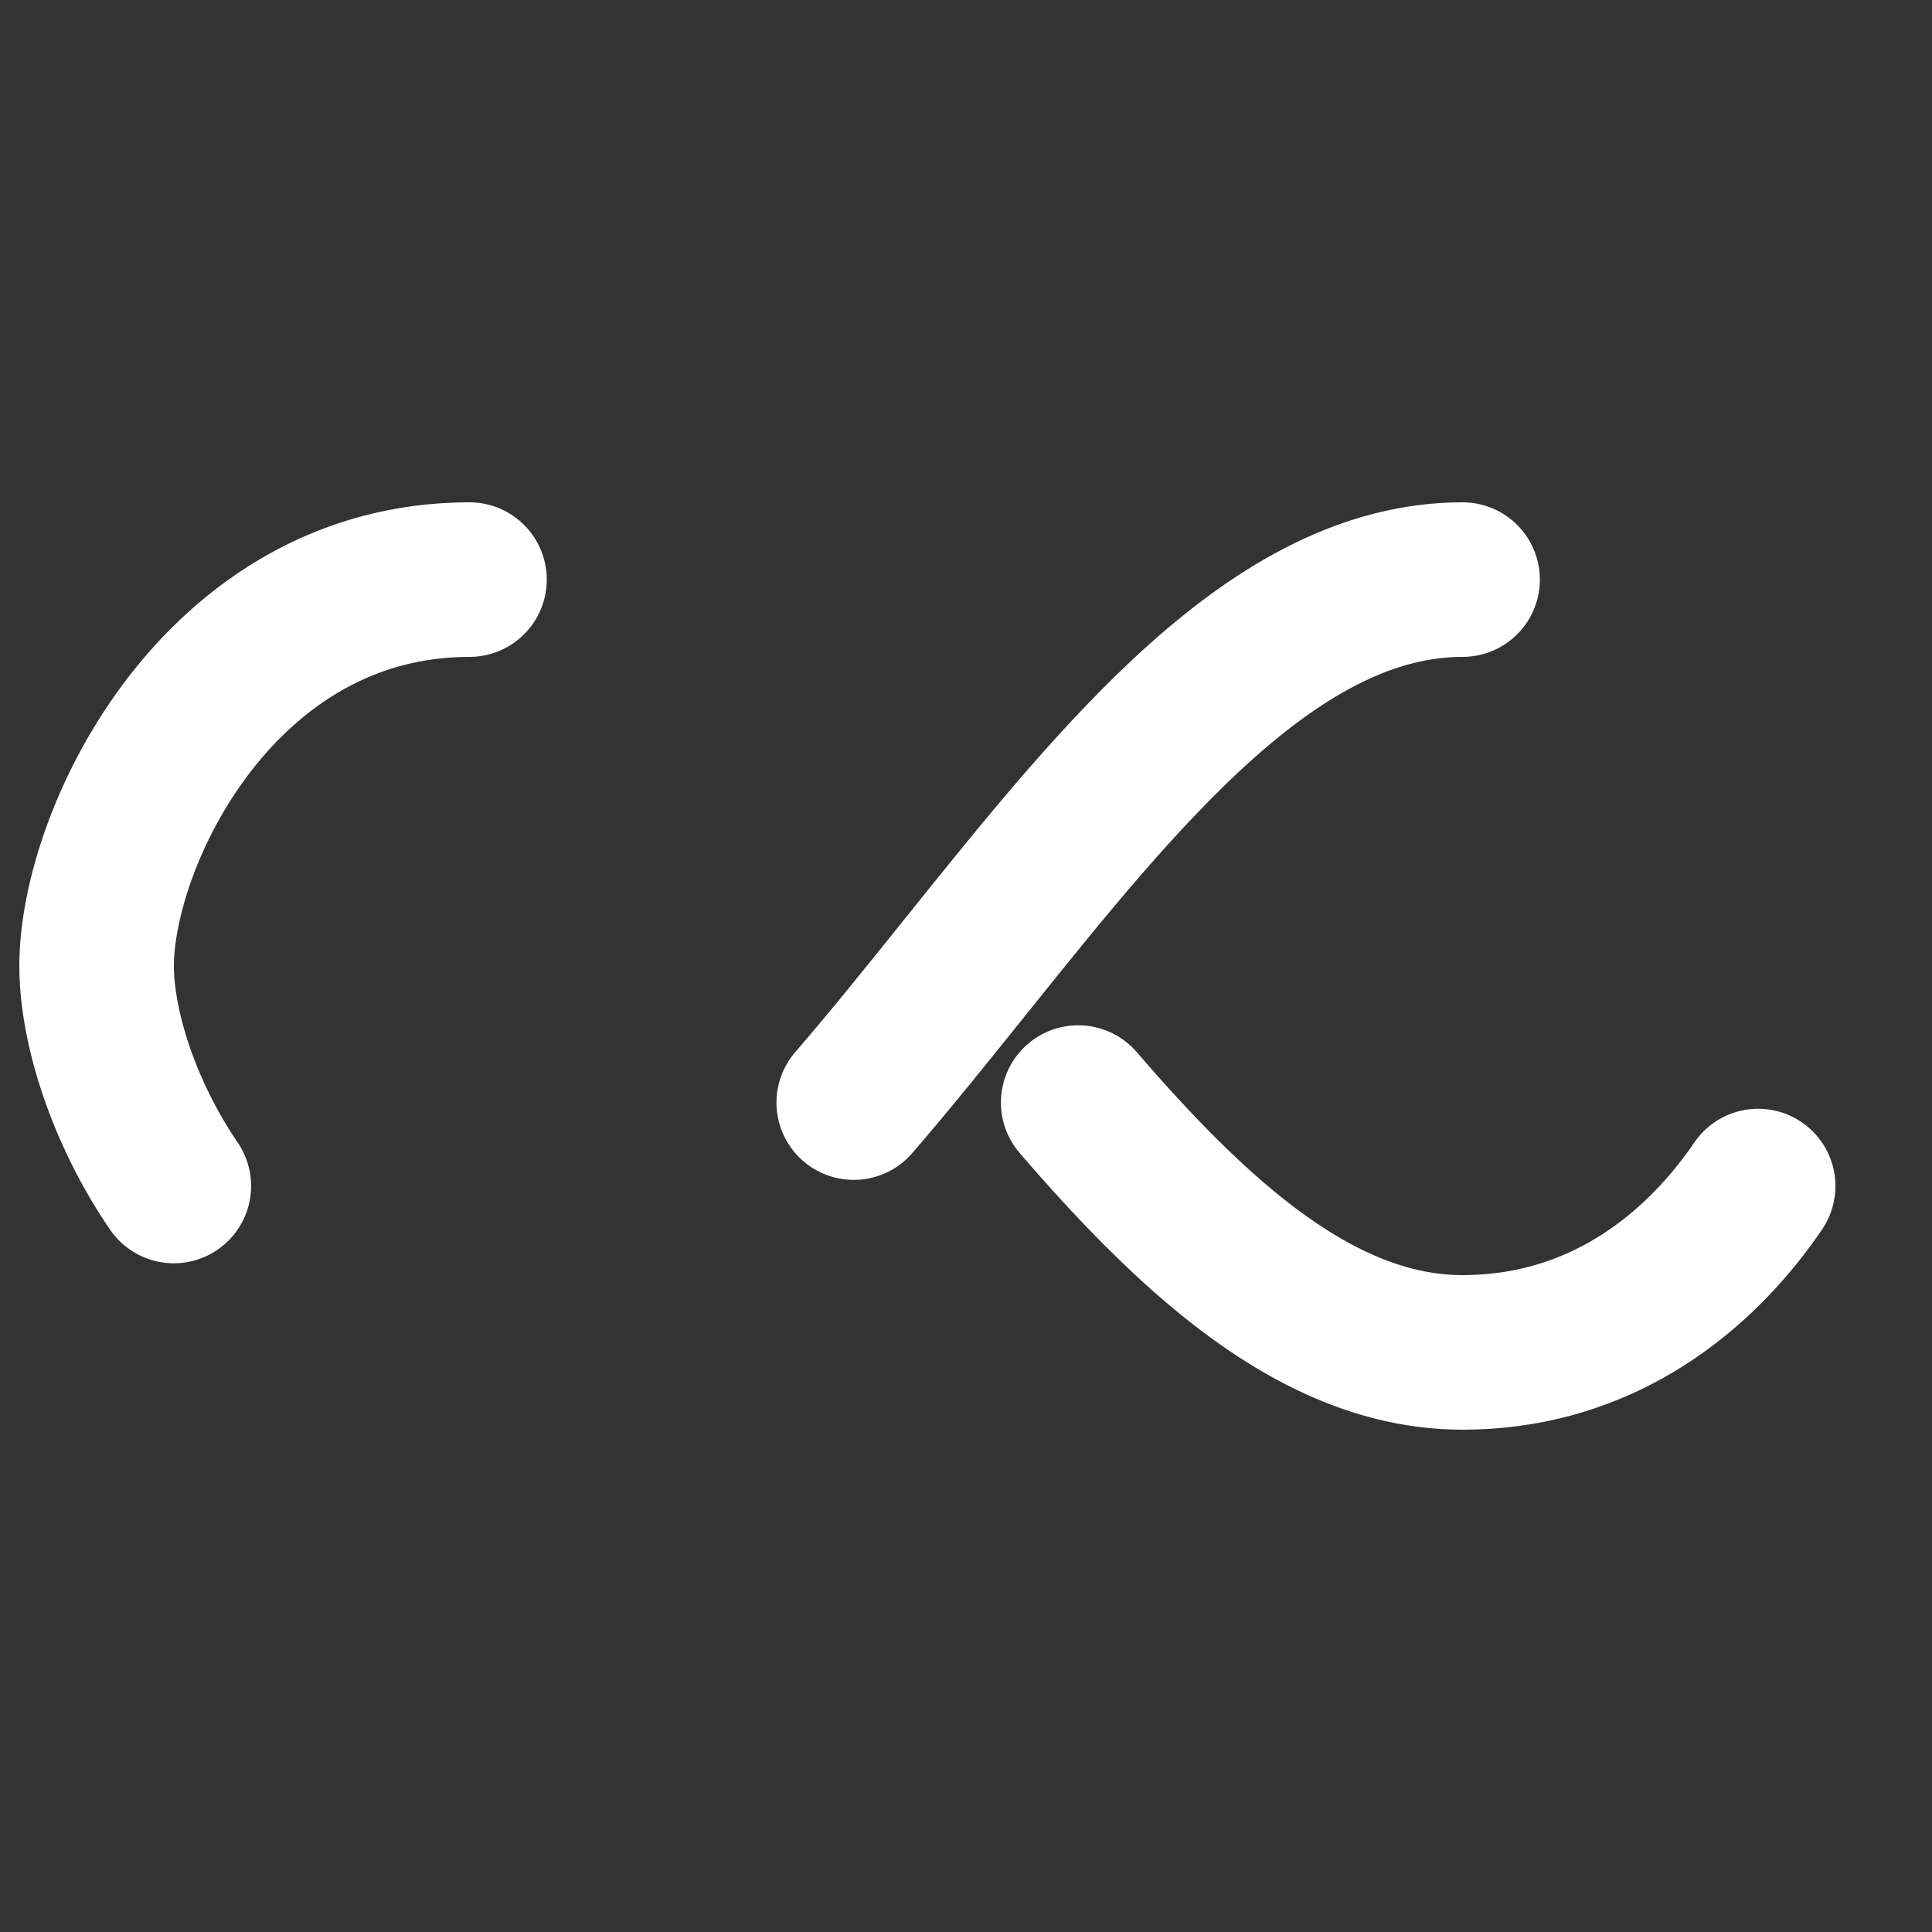 <svg xmlns="http://www.w3.org/2000/svg" viewBox="0 0 100 100" preserveAspectRatio="xMidYMid" width="200" height="200"
     style="shape-rendering: auto; display: block; background: transparent;" xmlns:xlink="http://www.w3.org/1999/xlink">
    <rect x="0" y="0" width="100" height="100" fill="#333333" stroke="none"/>
    <g>
        <path style="transform:scale(1);transform-origin:50px 50px" stroke-linecap="round"
              d="M24.3 30C11.4 30 5 43.3 5 50s6.4 20 19.3 20c19.3 0 32.1-40 51.4-40 C88.6 30 95 43.3 95 50s-6.4 20-19.3 20C56.4 70 43.6 30 24.3 30z"
              stroke-dasharray="42.765 42.765" stroke-width="8" stroke="#ffffff" fill="none">
            <animate values="0;256.589" keyTimes="0;1" dur="1s" repeatCount="indefinite"
                     attributeName="stroke-dashoffset"></animate>
        </path>
        <g></g>
    </g><!-- [ldio] generated by https://loading.io -->
</svg>